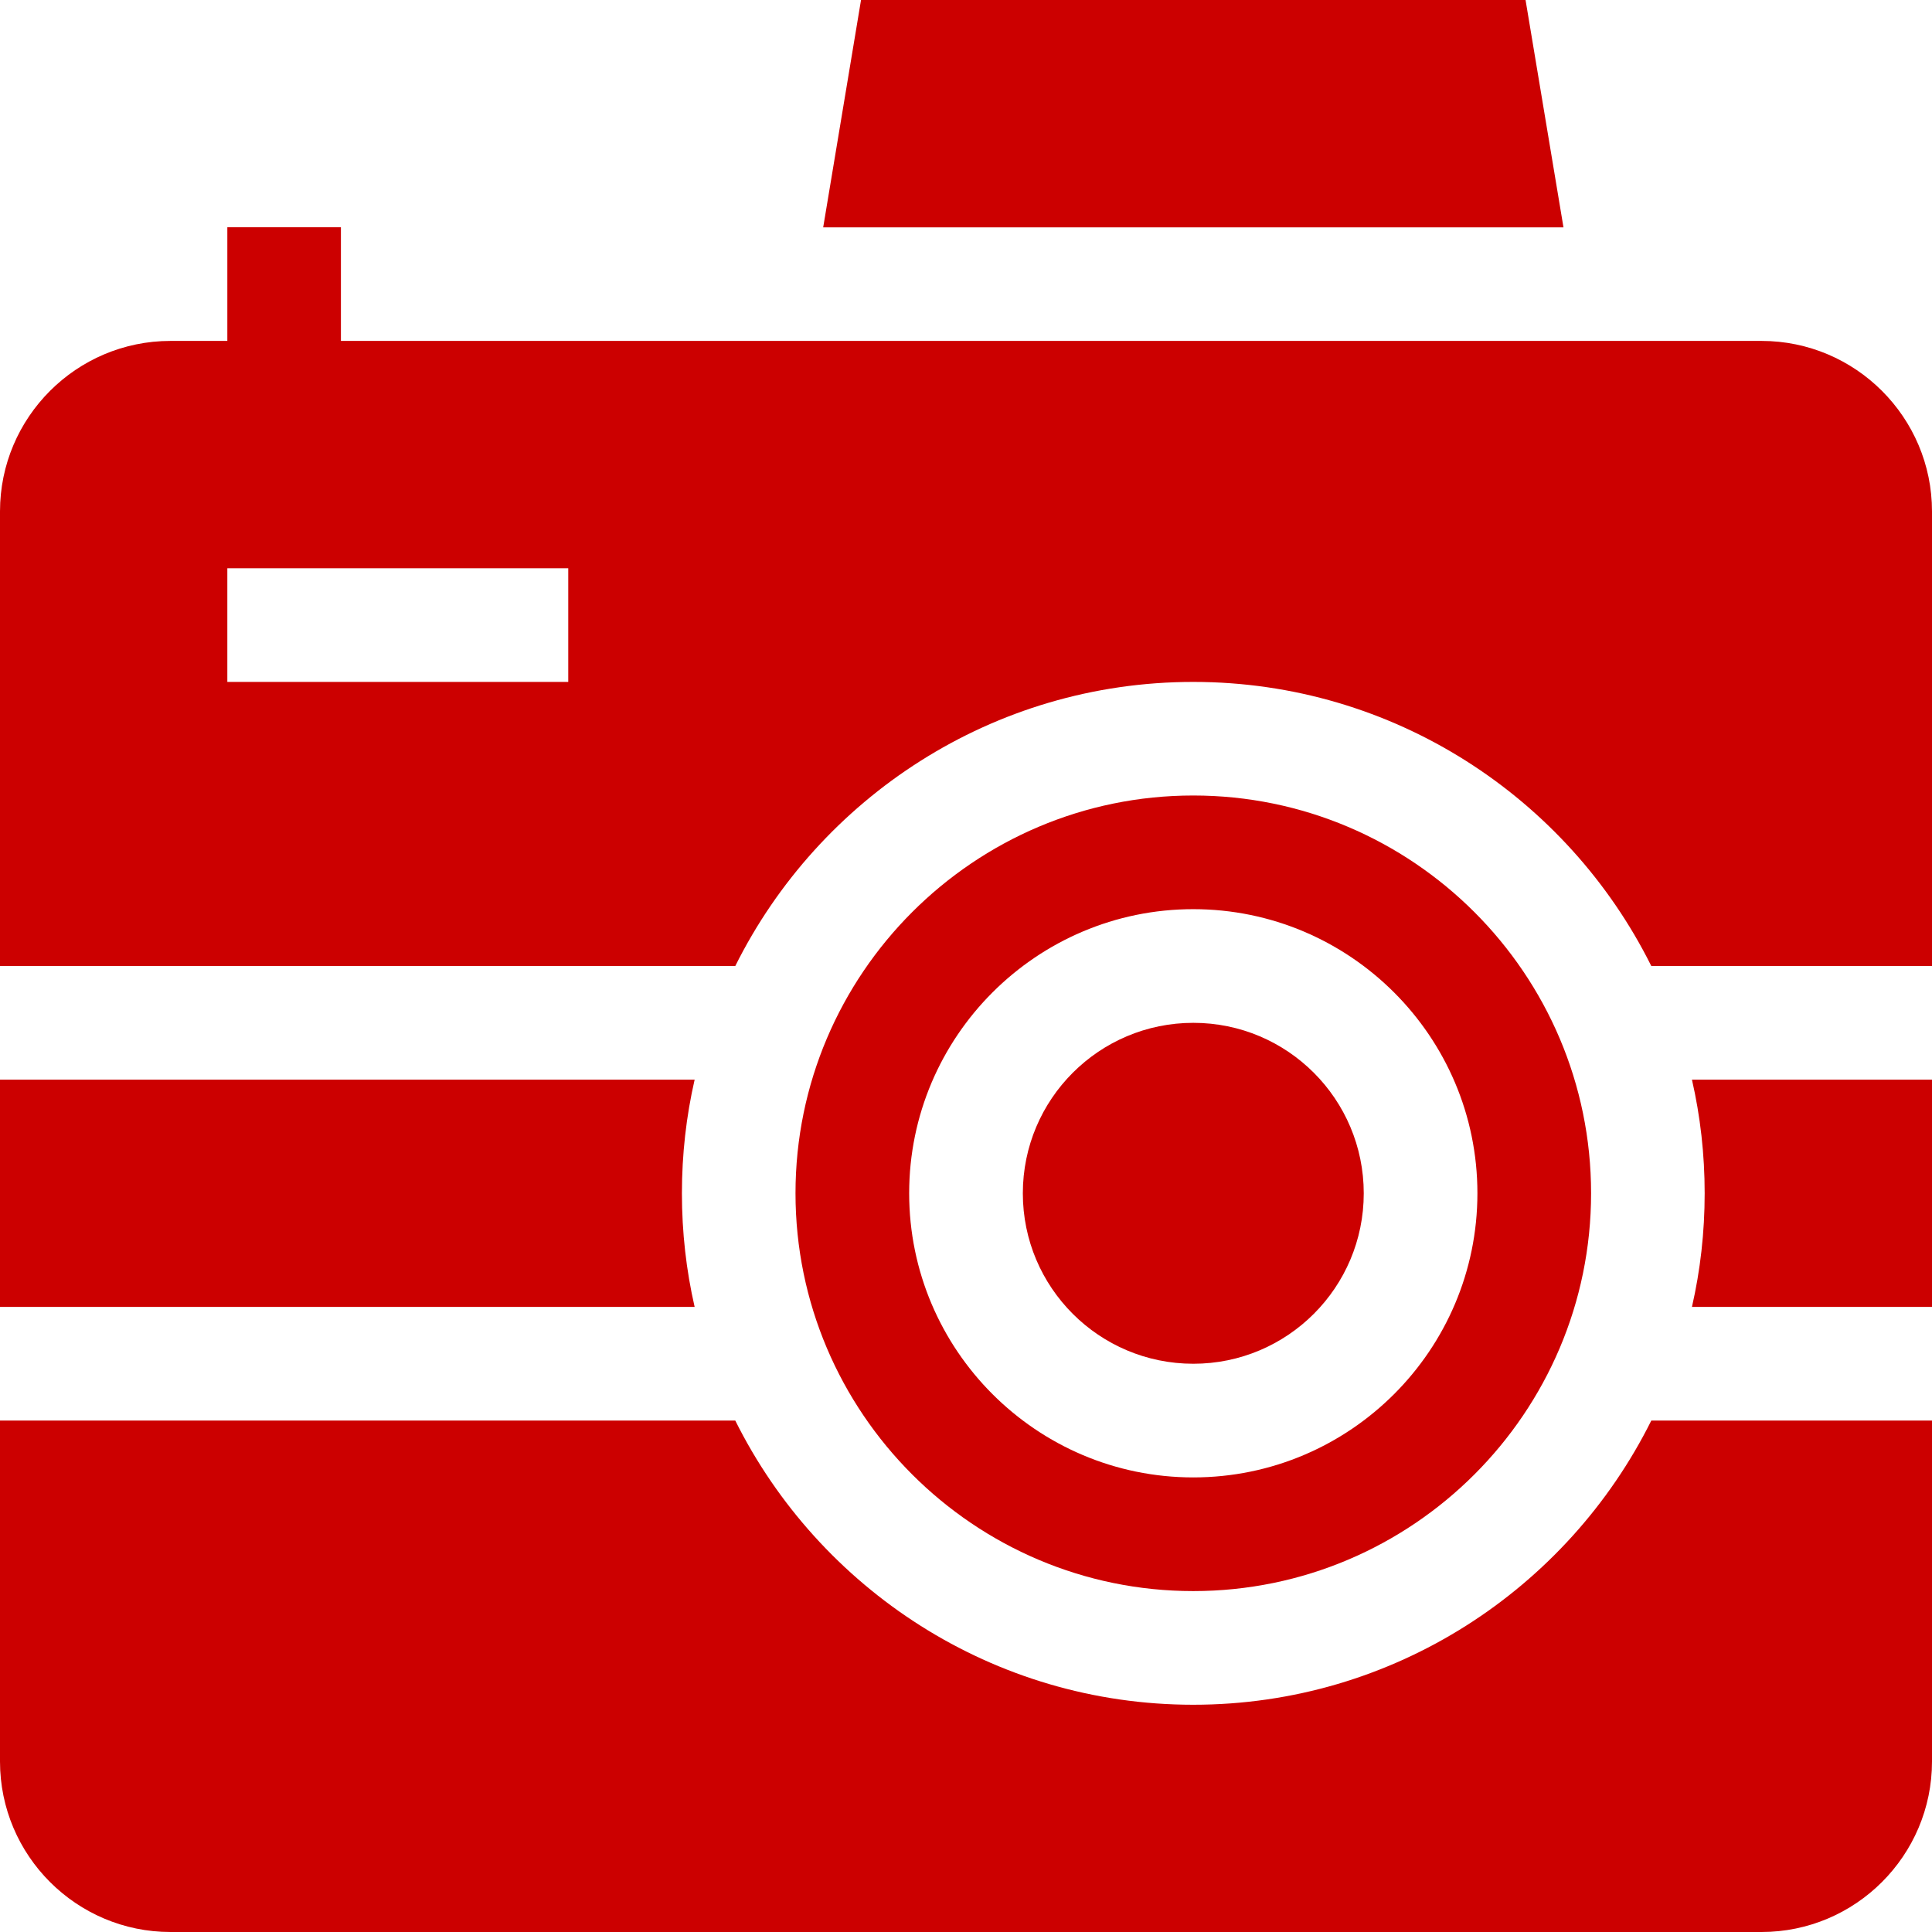 <svg width="24" height="24" viewBox="0 0 24 24" fill="none" xmlns="http://www.w3.org/2000/svg">
<g clip-path="url(#clip0_110_242)">
<path d="M14.824 16.941C15.993 16.941 16.941 15.993 16.941 14.824C16.941 13.654 15.993 12.706 14.824 12.706C13.654 12.706 12.706 13.654 12.706 14.824C12.706 15.993 13.654 16.941 14.824 16.941Z" fill="#CC0000"/>
<path d="M21.176 14.823C21.176 15.309 21.122 15.781 21.018 16.235H24V13.412H21.018C21.122 13.866 21.176 14.338 21.176 14.823Z" fill="#CC0000"/>
<path d="M21.882 4.235H4.235V2.823H2.824V4.235H2.118C0.95 4.235 0 5.185 0 6.353V12H9.134C10.175 9.91 12.334 8.471 14.823 8.471C17.313 8.471 19.472 9.91 20.513 12H24V6.353C24 5.185 23.05 4.235 21.882 4.235ZM7.059 8.471H2.824V7.059H7.059V8.471Z" fill="#CC0000"/>
<path d="M8.471 14.823C8.471 14.338 8.525 13.866 8.629 13.412H0V16.235H8.629C8.525 15.781 8.471 15.309 8.471 14.823Z" fill="#CC0000"/>
<path d="M14.823 21.177C12.334 21.177 10.175 19.737 9.134 17.647H0V21.882C0 23.05 0.95 24 2.118 24H21.882C23.05 24 24 23.05 24 21.882V17.647H20.513C19.472 19.737 17.313 21.177 14.823 21.177Z" fill="#CC0000"/>
<path d="M14.823 19.765C17.548 19.765 19.765 17.548 19.765 14.823C19.765 12.099 17.548 9.882 14.823 9.882C12.099 9.882 9.882 12.099 9.882 14.823C9.882 17.548 12.099 19.765 14.823 19.765ZM14.823 11.294C16.77 11.294 18.353 12.877 18.353 14.823C18.353 16.77 16.77 18.353 14.823 18.353C12.877 18.353 11.294 16.77 11.294 14.823C11.294 12.877 12.877 11.294 14.823 11.294Z" fill="#CC0000"/>
<path d="M18.951 0H10.696L10.226 2.824H19.422L18.951 0Z" fill="#CC0000"/>
</g>
<defs>
<clipPath id="clip0_110_242">
<rect width="24" height="24" fill="white"/>
</clipPath>
</defs>
</svg>
